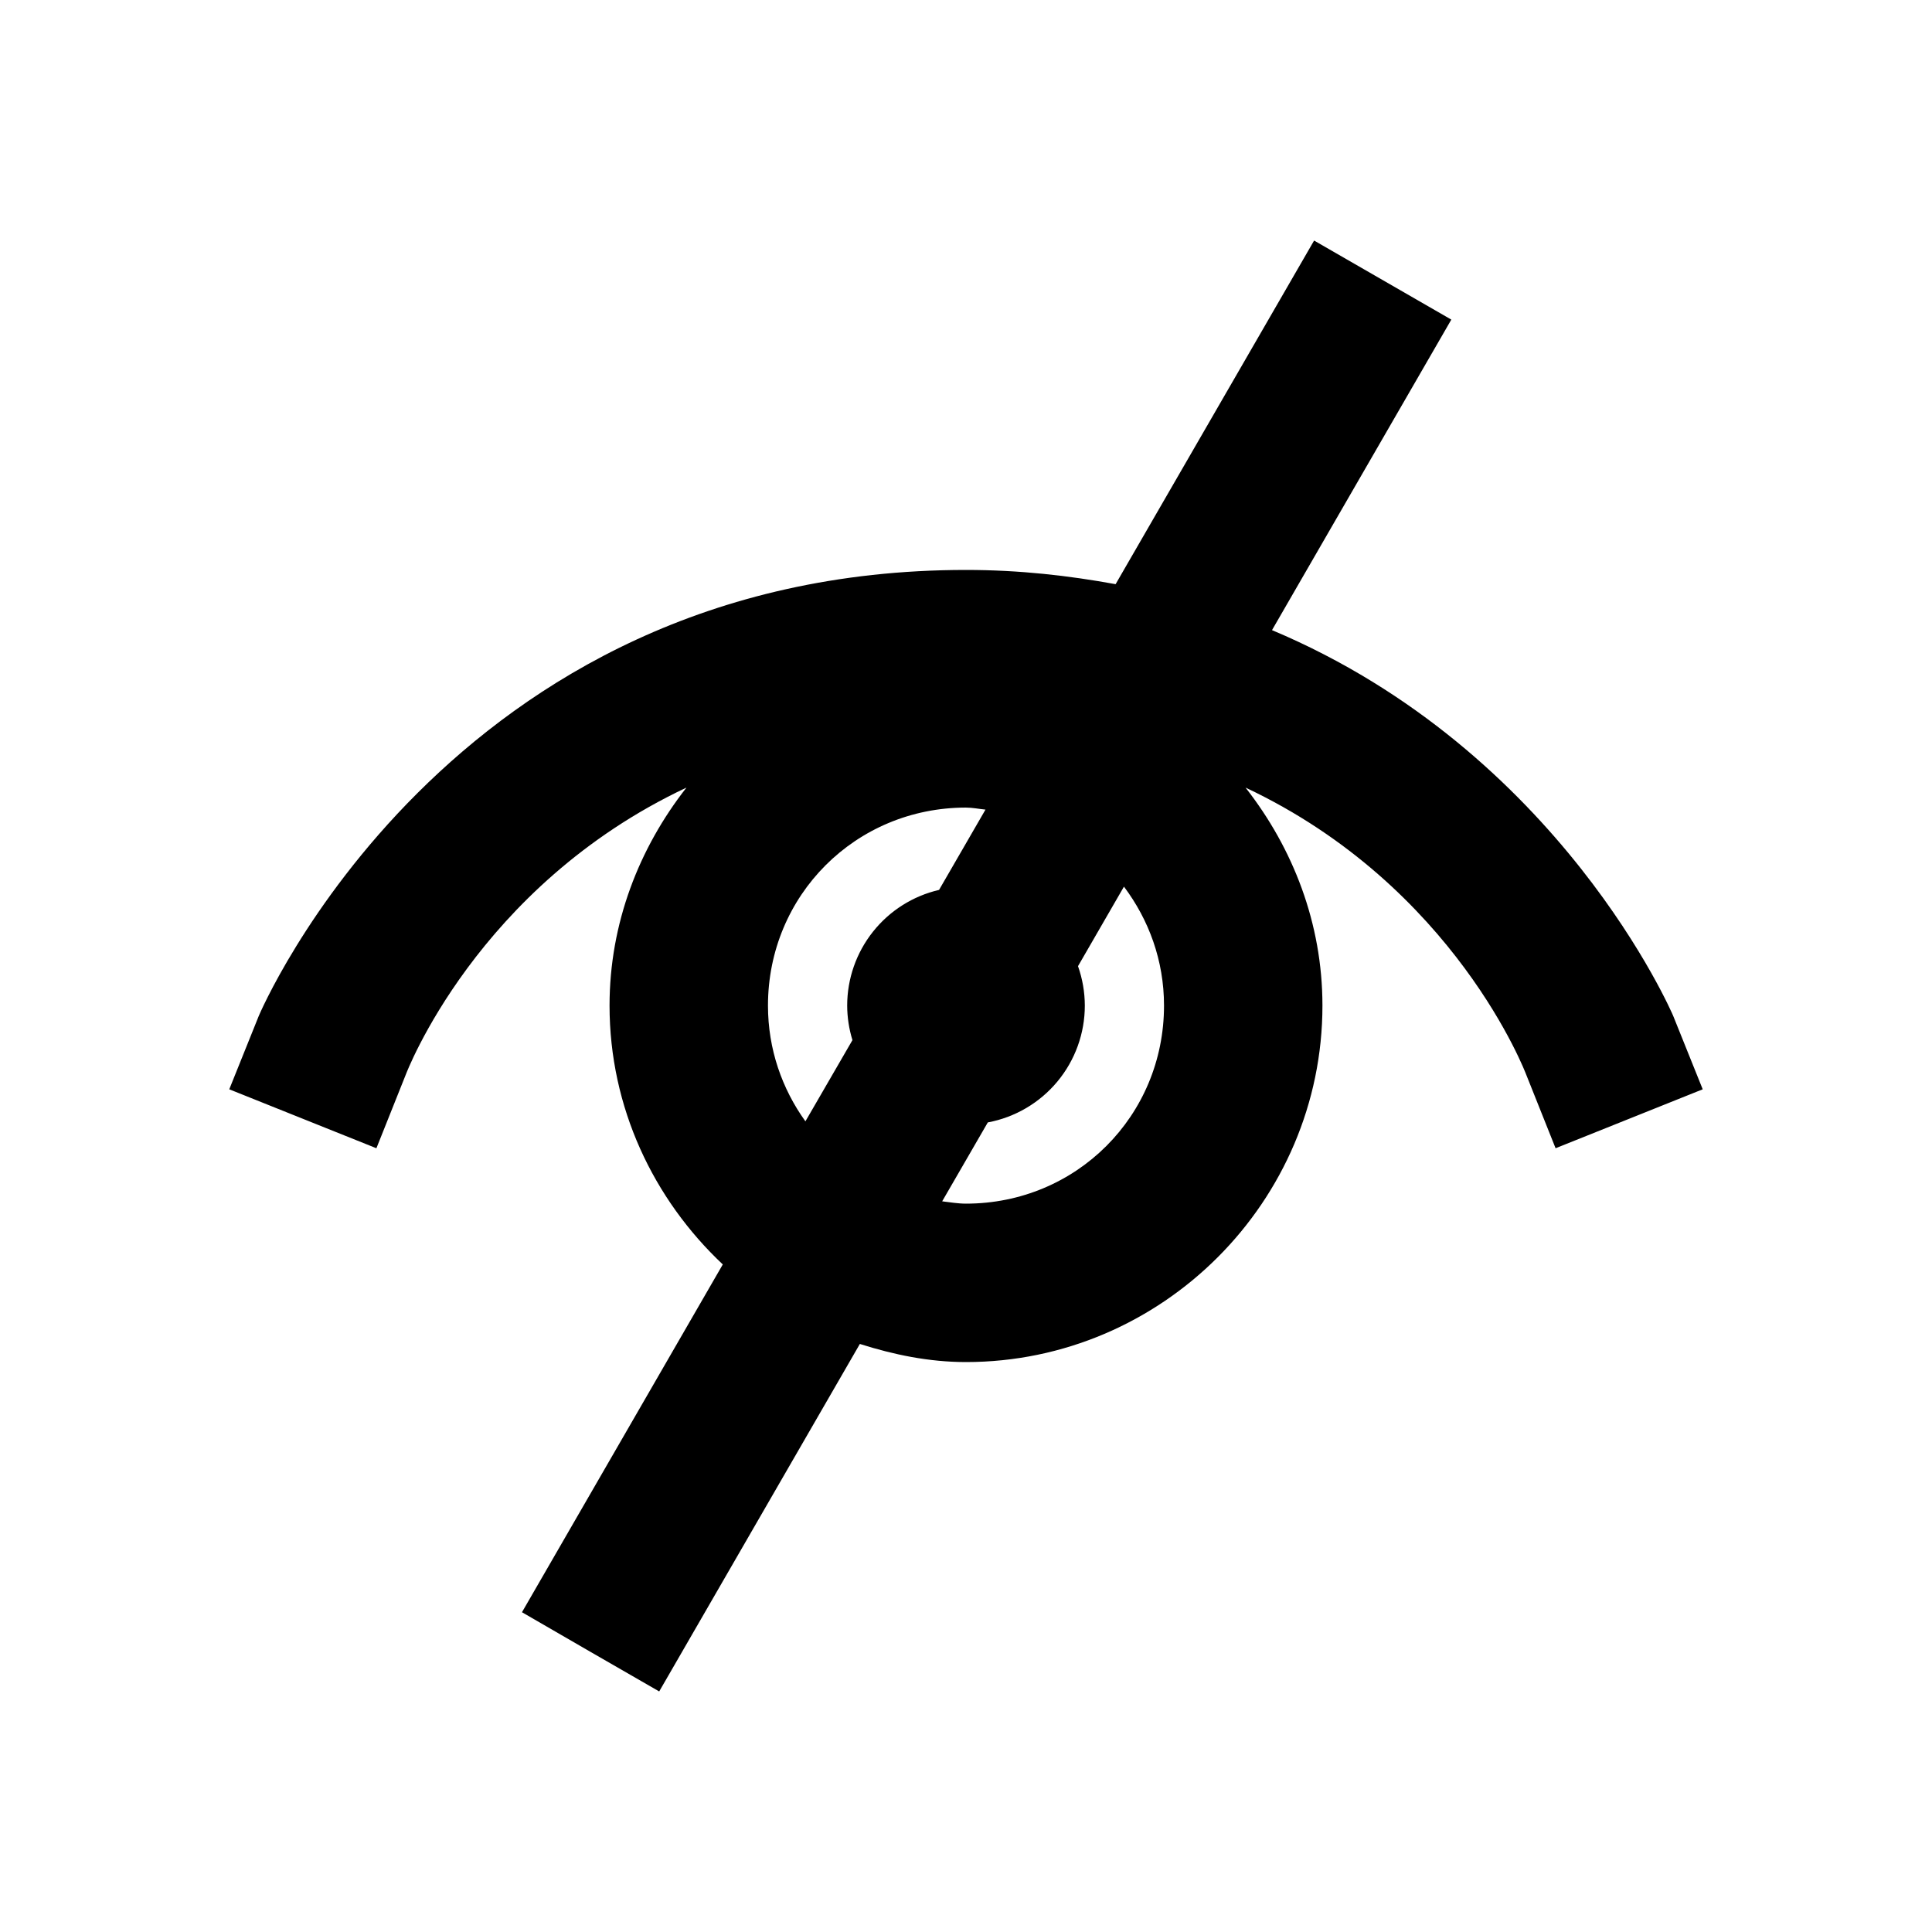 <?xml version="1.0" encoding="UTF-8"?>
<!-- Uploaded to: ICON Repo, www.iconrepo.com, Generator: ICON Repo Mixer Tools -->
<svg fill="#000000" width="800px" height="800px" version="1.1" viewBox="144 144 512 512" xmlns="http://www.w3.org/2000/svg">
 <path d="m492.25 207.75-52.602 91.062c-12.383-2.262-25.43-3.773-39.648-3.773-137.61 0-187.41 118.16-187.41 118.16l-7.832 19.477 38.992 15.621 7.789-19.516s18.719-49.863 74.375-76.055c-12.559 16.043-20.379 35.953-20.379 57.77 0 27.012 11.652 51.328 30.012 68.594l-53.219 92.168c12.074 7.023 24.246 14.004 36.367 20.992l53.176-92.086c8.949 2.836 18.277 4.797 28.125 4.797 51.922 0 94.465-42.543 94.465-94.465 0-21.816-7.816-41.727-20.379-57.77 55.656 26.191 74.375 76.055 74.375 76.055l7.789 19.516 38.992-15.621-7.832-19.477s-29.777-70.02-106.31-102.21l47.52-82.289zm-92.25 150.27c1.77 0 3.441 0.367 5.164 0.531l-12.301 21.277v0.004c-6.926 1.609-13.102 5.516-17.523 11.086-4.422 5.566-6.828 12.469-6.828 19.582 0.012 3.098 0.48 6.18 1.395 9.141l-12.465 21.523c-6.188-8.613-9.922-19.125-9.922-30.668 0-29.234 23.246-52.48 52.48-52.48zm41.859 20.949c6.586 8.77 10.617 19.582 10.617 31.527 0 29.234-23.246 52.48-52.48 52.48-2.164 0-4.223-0.367-6.312-0.613l12.094-20.91h0.004c7.223-1.348 13.746-5.184 18.441-10.836 4.695-5.652 7.266-12.77 7.266-20.117-0.008-3.562-0.617-7.098-1.805-10.457z"/>
</svg>